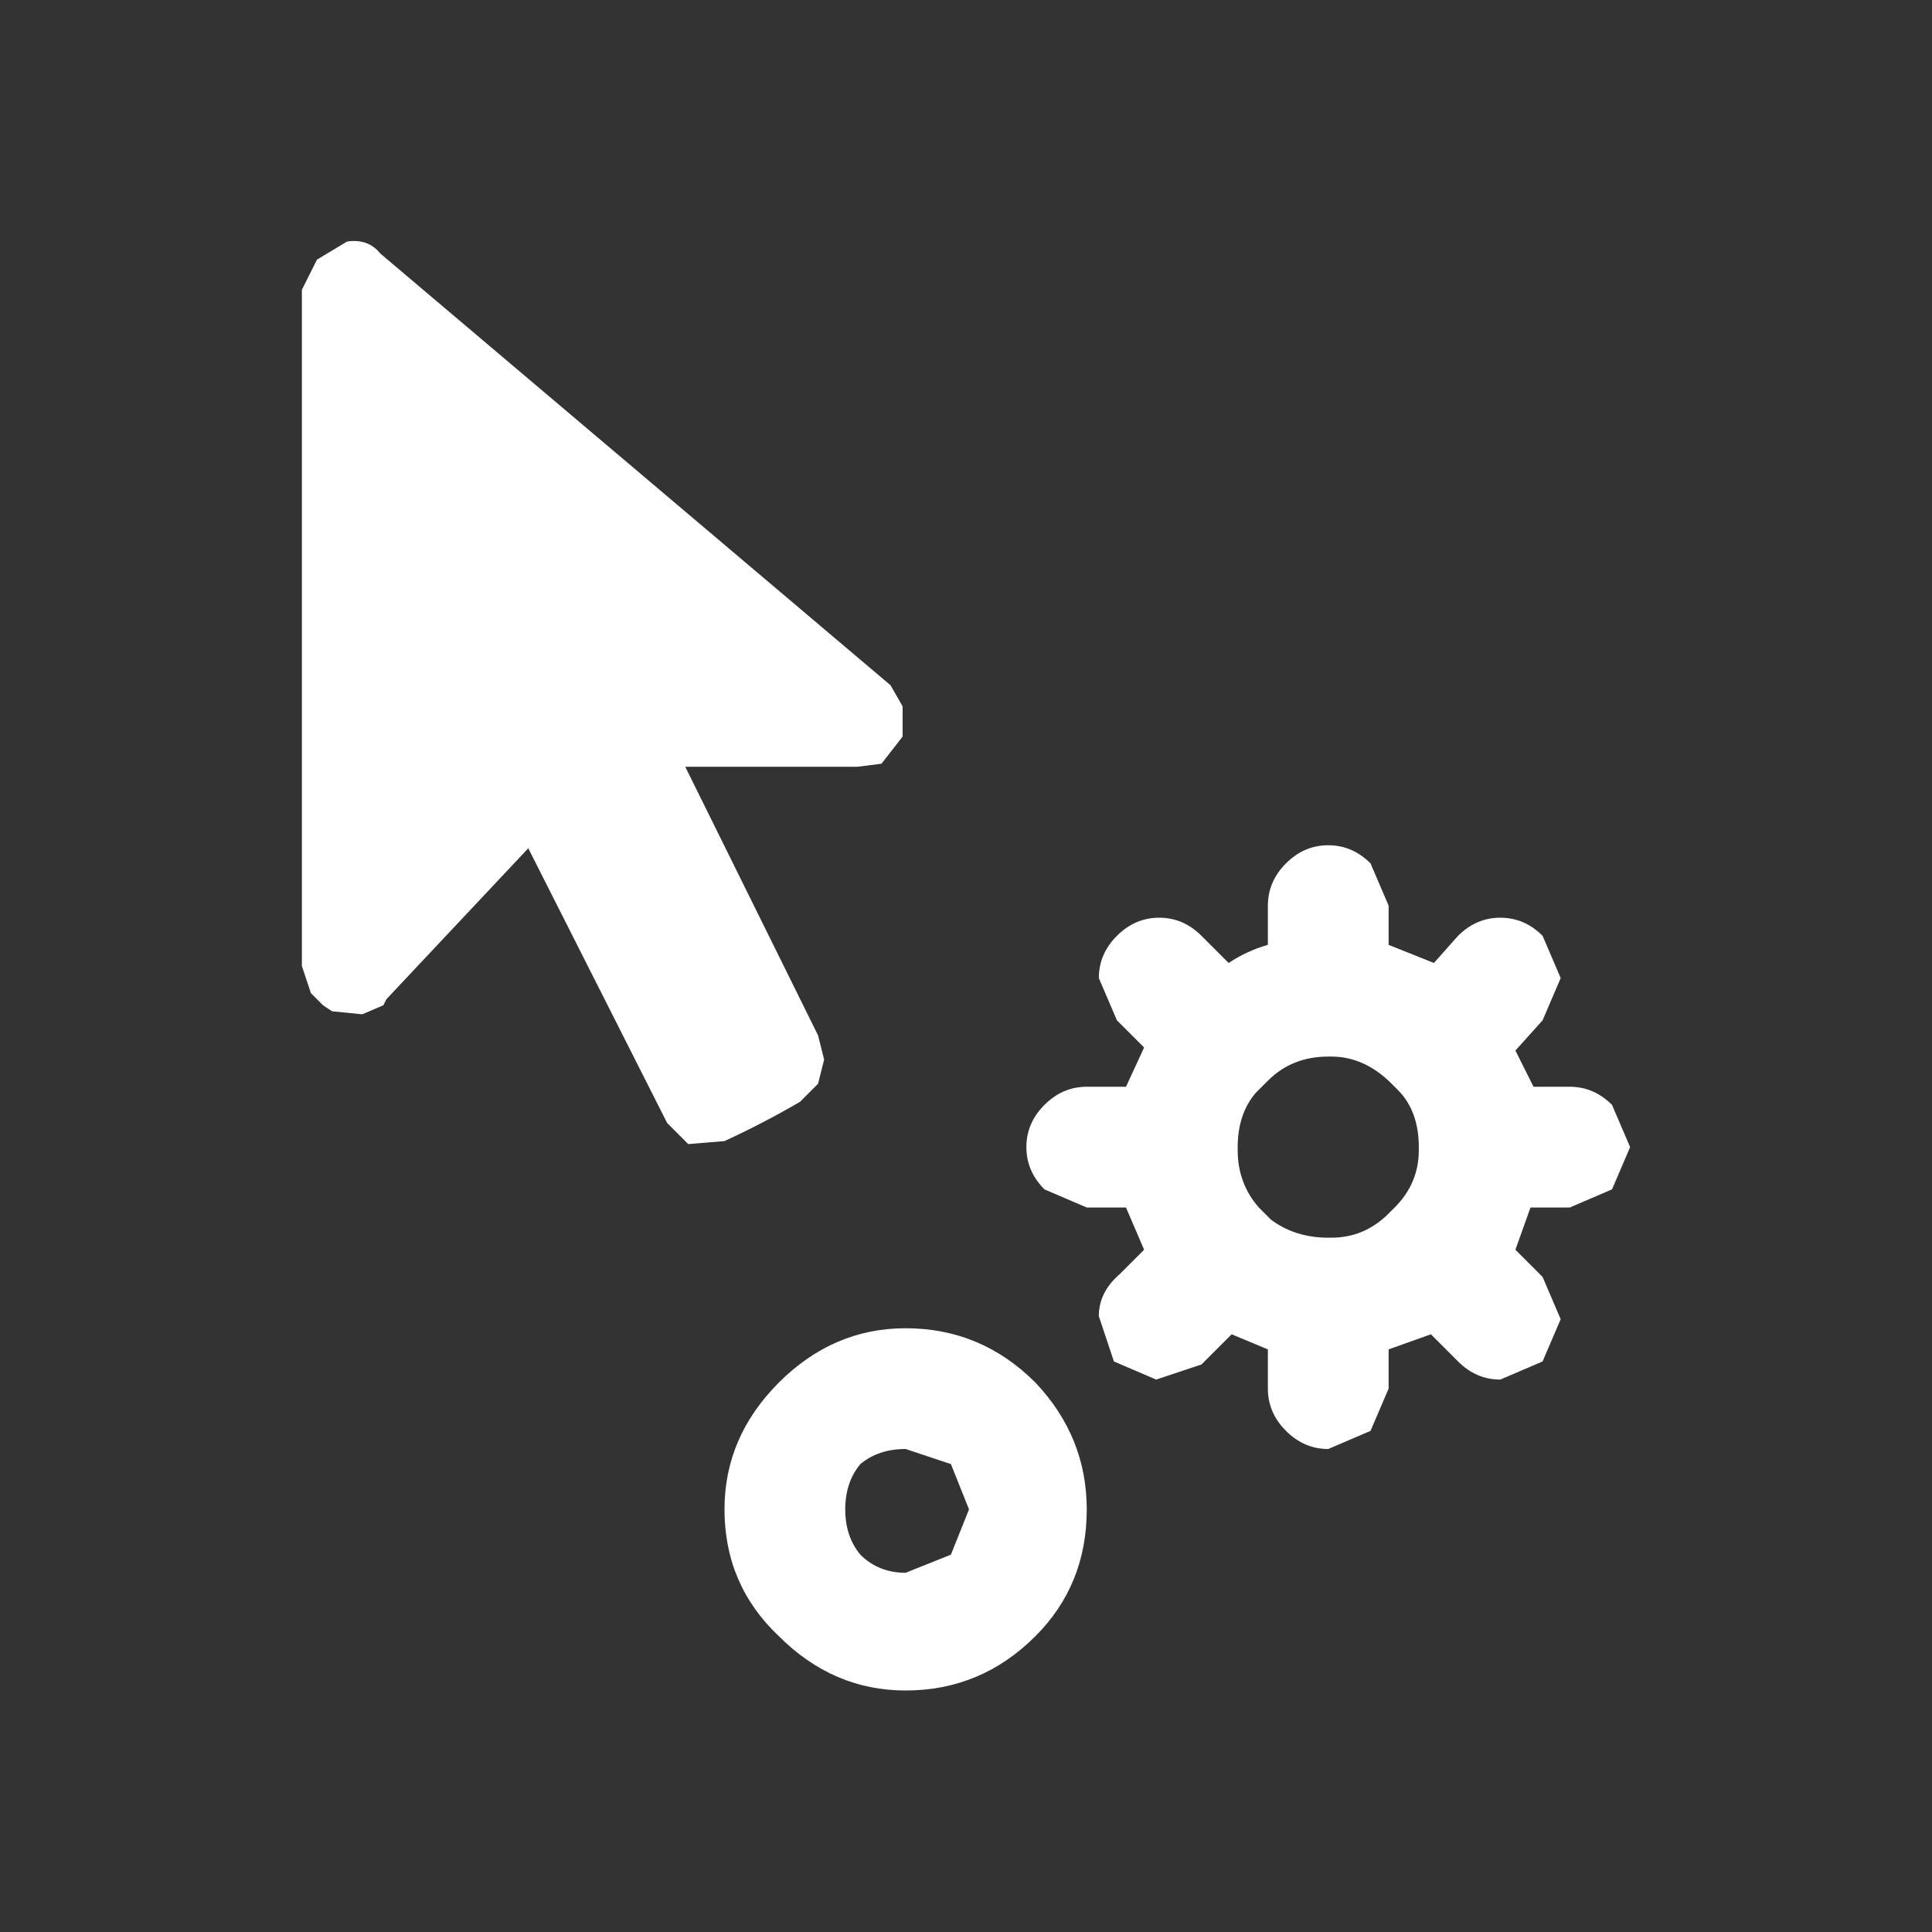 <svg width="32" height="32" xmlns="http://www.w3.org/2000/svg" xmlns:xlink="http://www.w3.org/1999/xlink">
  <rect width="100%" height="100%" fill="#333333" stroke="none"/>
  <defs/>
  <g>
    <path stroke="none" fill="#FFFFFF" d="M23.05 17.95 Q22.6 17.5 22.05 17.5 L22 17.5 Q21.4 17.5 21 17.9 L20.95 17.95 20.8 18.1 Q20.5 18.45 20.5 19 L20.5 19.05 Q20.5 19.6 20.85 20 L21 20.15 21.05 20.2 Q21.45 20.5 22 20.5 L22.05 20.5 Q22.6 20.5 23 20.1 L23.1 20 Q23.5 19.6 23.5 19.05 L23.5 19 Q23.5 18.4 23.15 18.05 L23.05 17.95 M26 18 Q26.4 18 26.7 18.3 L27 19 26.7 19.7 26 20 25.35 20 25.1 20.7 25.55 21.15 25.85 21.85 25.55 22.55 24.85 22.85 Q24.45 22.85 24.15 22.55 L23.7 22.1 23 22.35 23 23 22.7 23.7 22 24 Q21.6 24 21.3 23.7 21 23.4 21 23 L21 22.35 20.4 22.1 19.9 22.6 19.15 22.85 18.45 22.55 18.2 21.8 Q18.2 21.4 18.55 21.1 L18.95 20.7 18.65 20 18 20 17.3 19.7 Q17 19.4 17 19 17 18.6 17.3 18.3 17.6 18 18 18 L18.65 18 18.95 17.35 18.5 16.9 18.2 16.2 Q18.2 15.8 18.5 15.5 18.8 15.2 19.2 15.2 19.6 15.2 19.9 15.5 L20.35 15.95 Q20.65 15.75 21 15.65 L21 15 Q21 14.6 21.3 14.3 21.6 14 22 14 22.4 14 22.7 14.3 L23 15 23 15.65 23.75 15.95 24.15 15.5 Q24.45 15.2 24.85 15.2 25.25 15.2 25.55 15.5 L25.85 16.2 25.55 16.9 25.1 17.4 25.4 18 26 18 M14.2 12.7 L11.35 12.7 13.55 17.15 13.65 17.55 13.55 17.95 13.25 18.25 Q12.65 18.6 12 18.9 L11.4 18.95 11.05 18.6 8.75 14.05 6.4 16.55 6.35 16.65 6 16.8 5.5 16.75 5.35 16.65 5.15 16.45 5 16 5 4.8 5.25 4.3 5.75 4 Q6.1 3.95 6.3 4.2 L14.75 11.35 14.95 11.7 14.95 12.2 14.6 12.65 14.2 12.7 M17.15 27.1 Q16.25 28 15 28 13.8 28 12.9 27.1 12 26.25 12 25 12 23.8 12.9 22.9 13.8 22 15 22 16.25 22 17.15 22.9 18 23.8 18 25 18 26.25 17.15 27.1 M16.05 25 L15.75 24.25 15 24 Q14.55 24 14.25 24.25 14 24.55 14 25 14 25.45 14.25 25.75 14.55 26.05 15 26.05 L15.75 25.75 16.05 25"/>
  </g>
</svg>